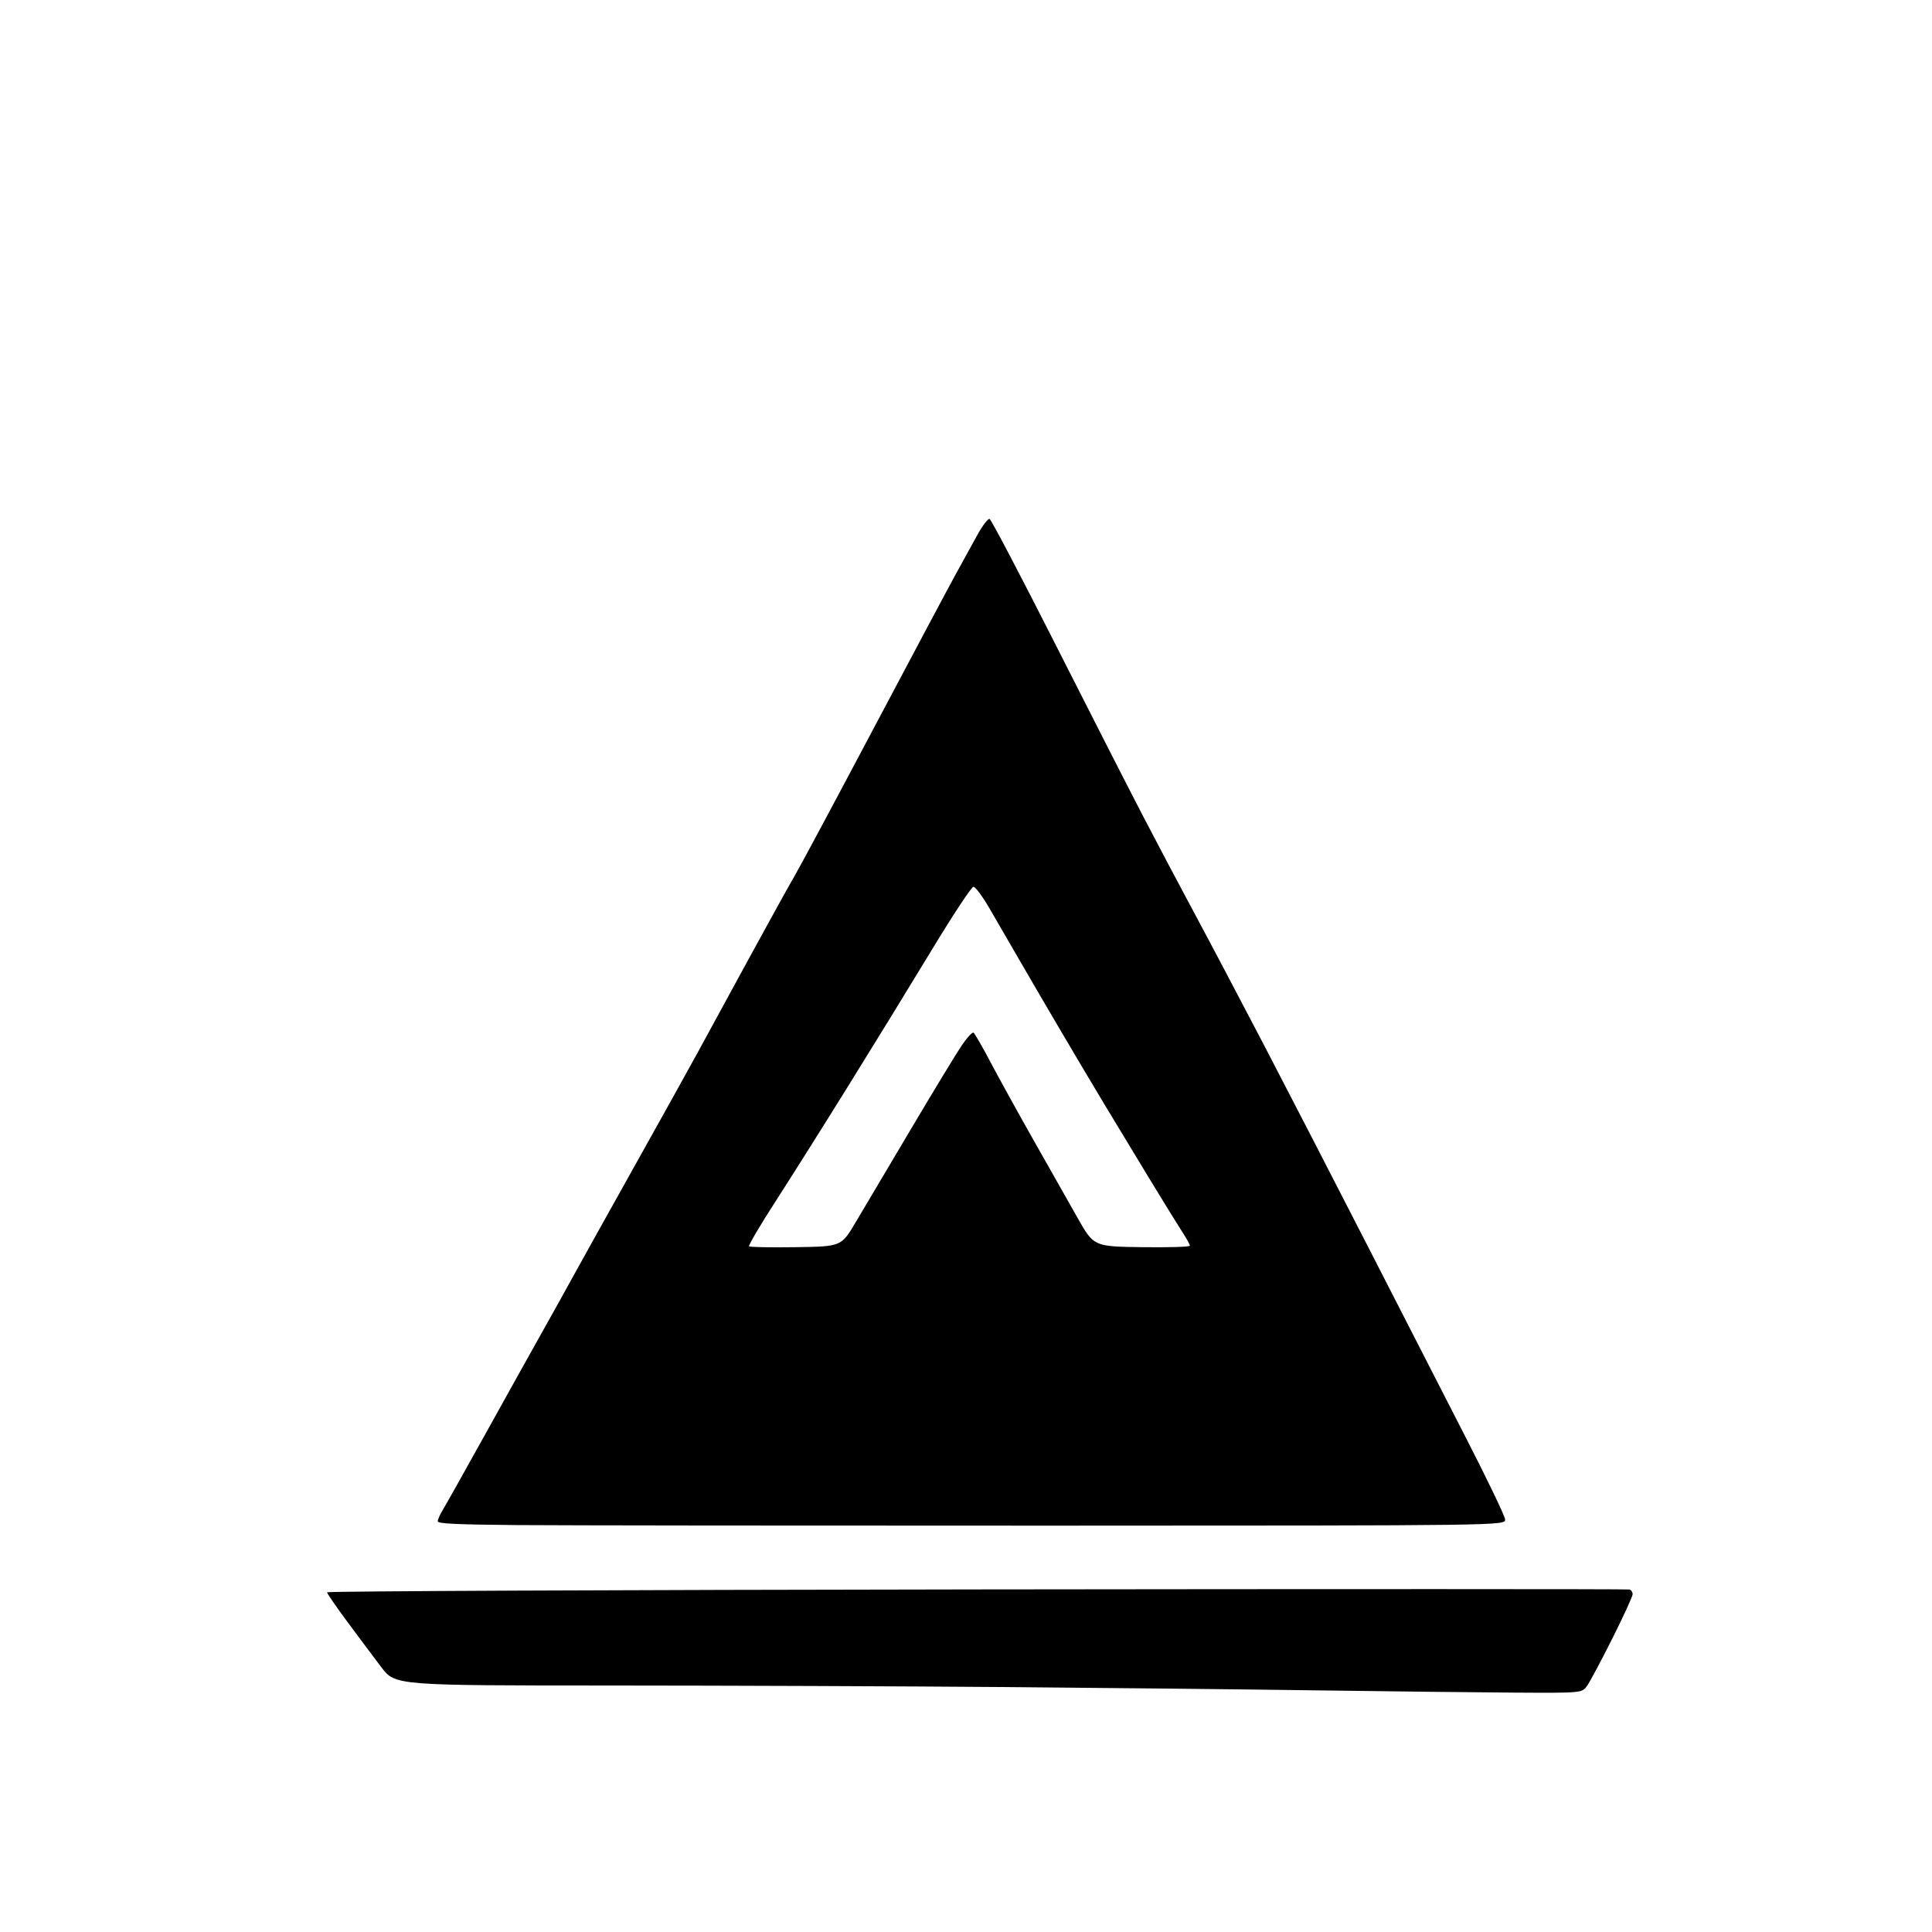<?xml version="1.0" encoding="UTF-8" standalone="no"?>
<svg 
  version="1.1" 
  xmlns="http://www.w3.org/2000/svg" 
  xmlns:xlink="http://www.w3.org/1999/xlink" 
  xmlns:svg="http://www.w3.org/2000/svg"
  xmlns:rdf="http://www.w3.org/1999/02/22-rdf-syntax-ns#"
  xmlns:cc="http://creativecommons.org/ns#"
  xmlns:dc="http://purl.org/dc/elements/1.1/"
  viewBox="0 0 768 768"
  width="768"
  height="768"
>
<style>svg {background-color: white; }</style>"
<path stroke="none" fill="black" fill-rule="evenodd" d="M601.68,672.84C586.73,672.74 551.33,672.34 523.00,671.94C494.68,671.54 439.10,670.95 399.50,670.63C359.90,670.31 289.16,670.04 242.30,670.02C157.11,670.00 157.11,670.00 151.59,662.75C148.56,658.76 142.46,650.61 138.04,644.64C133.62,638.66 130.00,633.41 130.00,632.96C130.00,632.51 246.21,632.00 388.25,631.82C530.29,631.64 647.06,631.65 647.75,631.85C648.44,632.05 649.00,632.89 649.00,633.72C649.00,634.55 645.38,642.44 640.96,651.27C636.53,660.09 632.00,668.59 630.89,670.15C628.86,673.00 628.86,673.00 601.68,672.84zM417.50,606.47C317.95,606.49 222.44,606.38 205.25,606.24C181.25,606.03 174.00,605.68 174.00,604.74C174.01,604.06 174.93,601.98 176.07,600.12C177.20,598.26 184.90,584.54 193.18,569.62C201.46,554.70 211.64,536.42 215.81,529.00C219.98,521.58 225.48,511.68 228.04,507.00C230.60,502.32 241.38,482.98 251.99,464.00C262.61,445.02 273.86,424.77 277.01,419.00C280.15,413.23 289.47,396.12 297.72,381.00C305.97,365.88 314.17,351.05 315.95,348.05C317.73,345.05 331.59,319.18 346.75,290.55C361.91,261.93 376.65,234.23 379.52,229.00C382.38,223.78 386.41,216.44 388.48,212.71C390.54,208.97 392.74,206.08 393.37,206.28C393.99,206.48 405.76,228.89 419.52,256.08C433.27,283.26 448.98,314.05 454.42,324.50C459.85,334.95 468.97,352.17 474.66,362.76C480.36,373.36 492.83,396.98 502.37,415.26C511.90,433.54 530.53,469.65 543.77,495.50C557.00,521.35 574.64,555.77 582.96,572.00C591.29,588.23 598.19,602.61 598.30,603.97C598.50,606.44 598.50,606.44 417.50,606.47zM316.40,495.77C334.41,495.50 334.41,495.50 340.06,486.00C343.17,480.77 353.05,464.12 362.01,449.00C370.98,433.88 380.06,418.90 382.21,415.72C384.35,412.55 386.50,410.19 386.98,410.49C387.45,410.78 390.51,416.08 393.76,422.26C397.02,428.44 404.65,442.27 410.73,453.00C416.82,463.73 424.71,477.68 428.28,484.00C434.77,495.50 434.77,495.50 453.88,495.77C464.40,495.92 473.00,495.66 473.00,495.19C473.00,494.73 471.70,492.35 470.11,489.92C468.52,487.49 462.84,478.30 457.49,469.50C452.13,460.70 443.83,446.98 439.03,439.00C434.23,431.02 425.82,416.85 420.33,407.50C414.84,398.15 407.62,385.77 404.29,380.00C400.95,374.23 396.00,365.68 393.28,361.00C390.56,356.32 387.72,352.50 386.96,352.50C386.21,352.50 378.78,363.75 370.46,377.50C362.13,391.25 347.22,415.55 337.31,431.50C327.41,447.45 314.32,468.22 308.23,477.66C302.14,487.10 297.43,495.10 297.77,495.44C298.10,495.77 306.49,495.92 316.40,495.77z" />

</svg>
